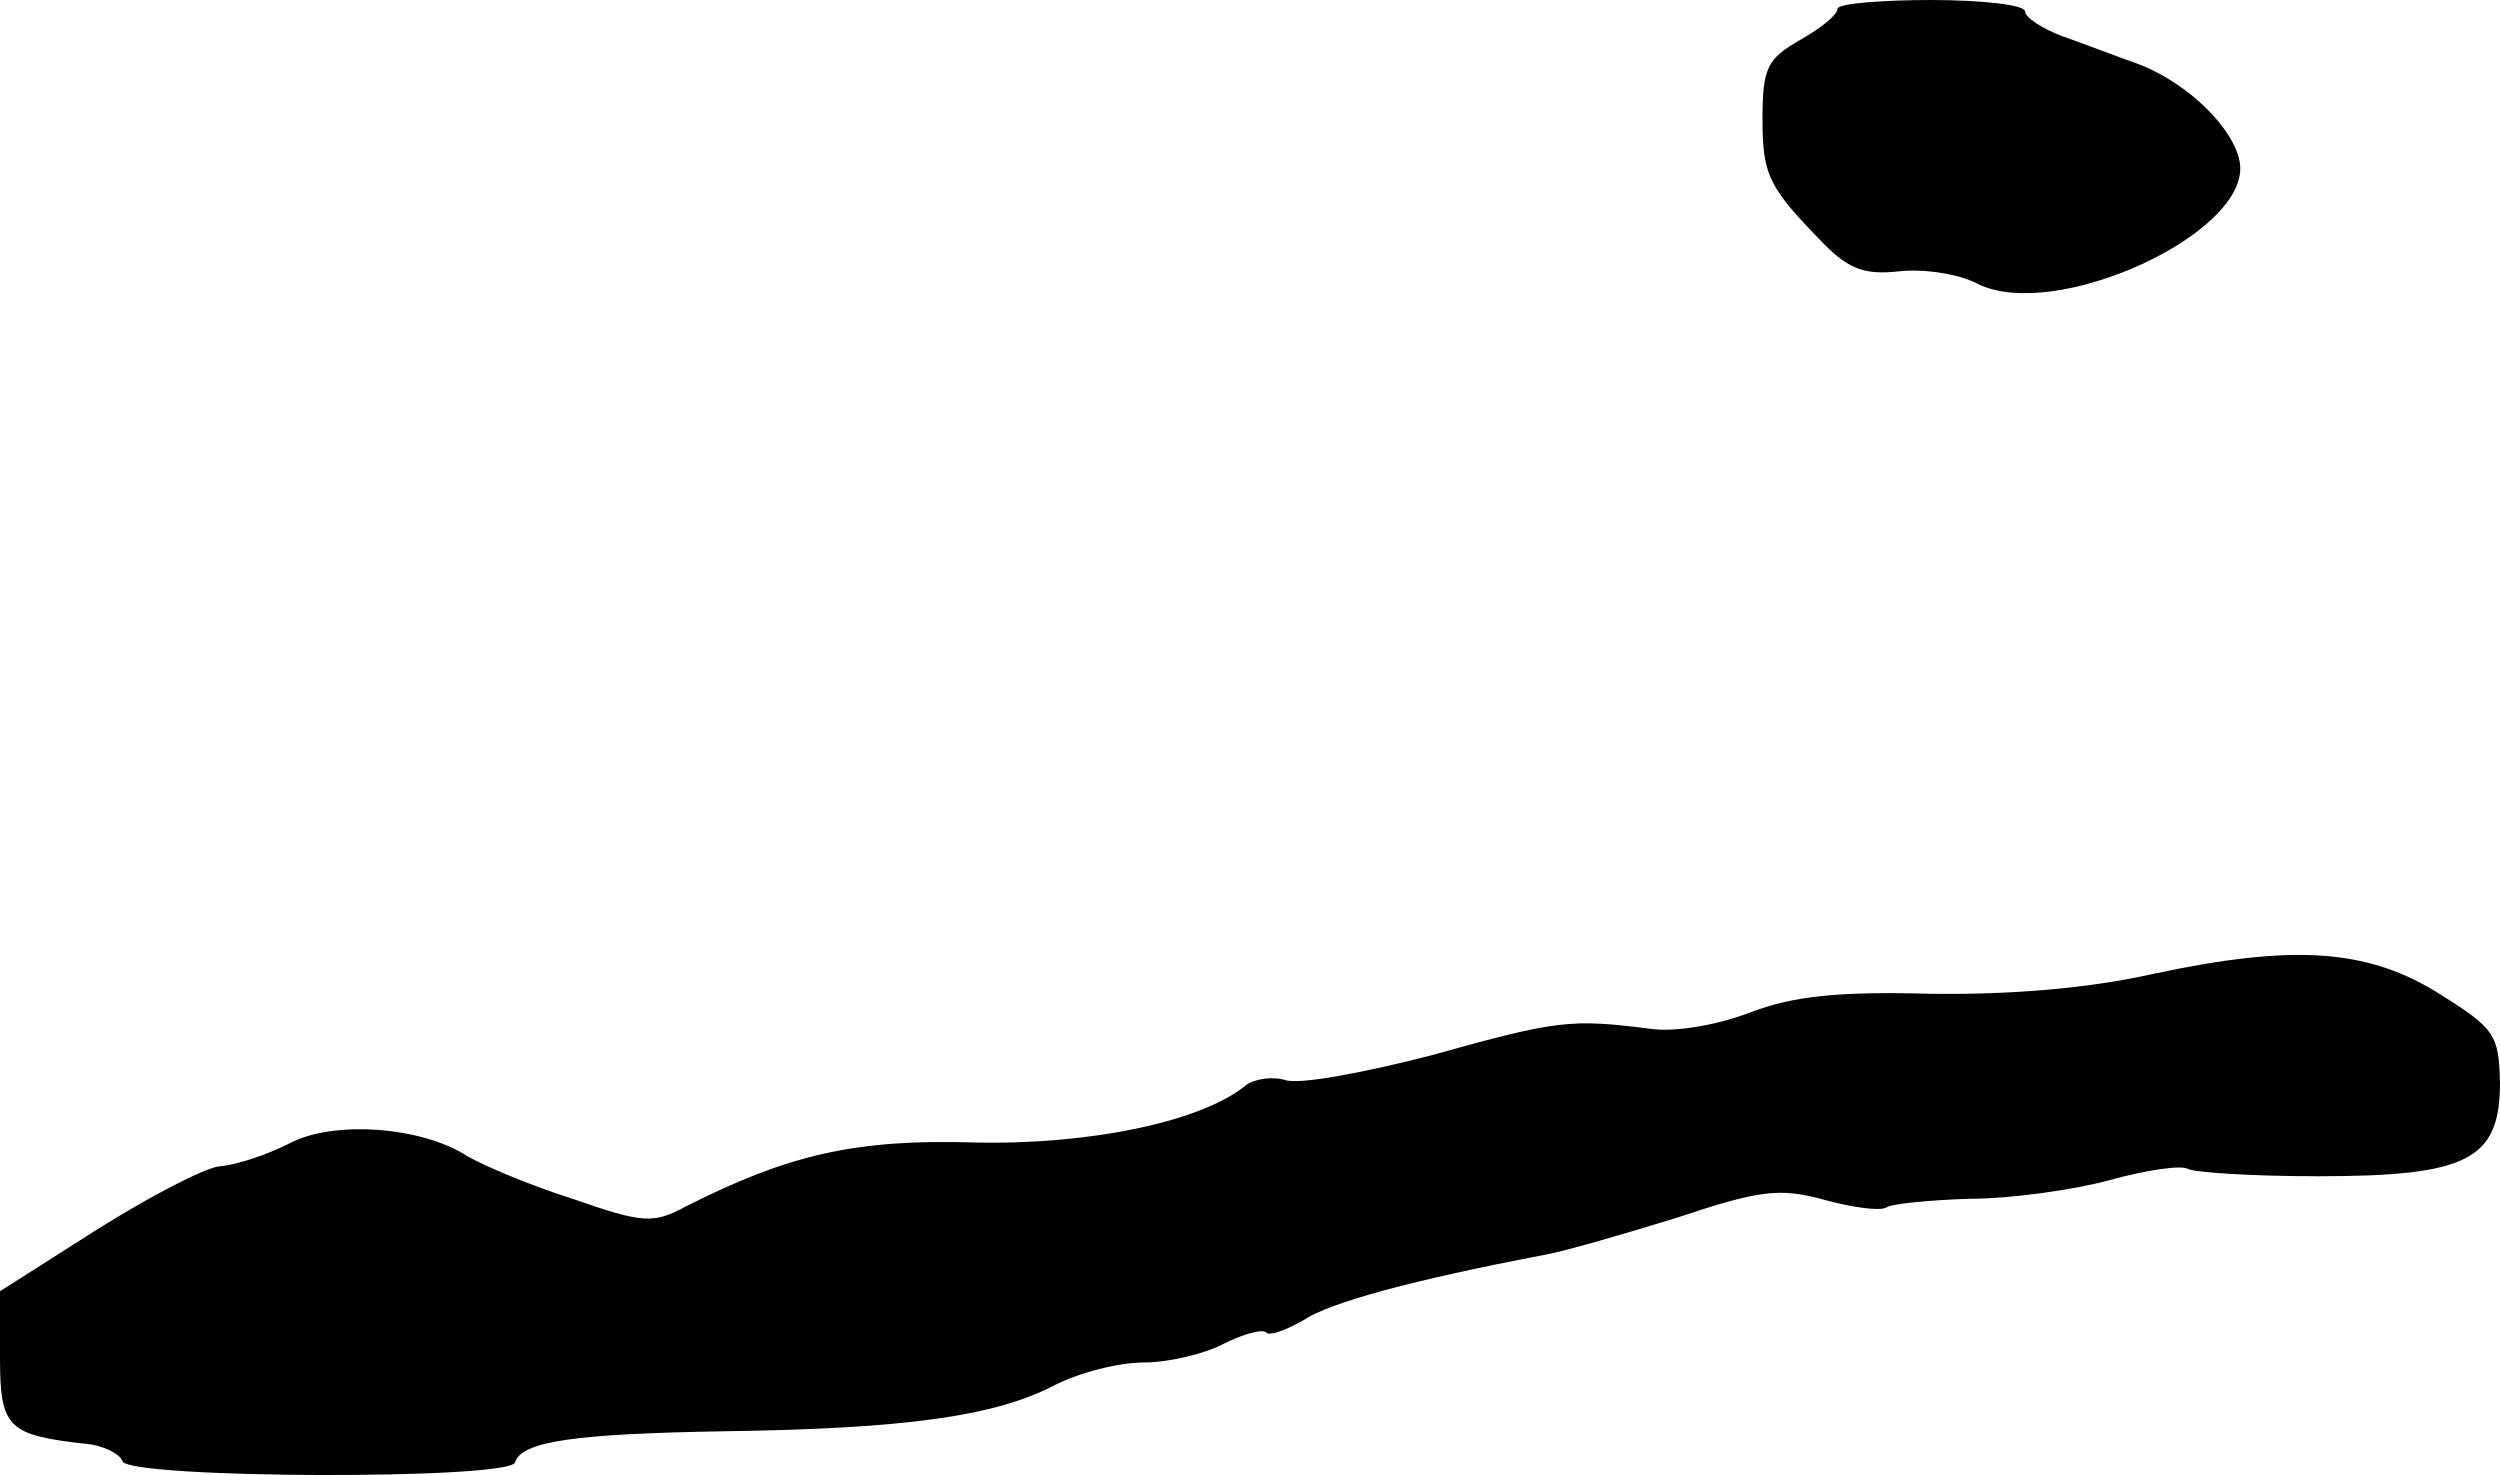 <?xml version="1.0" standalone="no"?>
<!DOCTYPE svg PUBLIC "-//W3C//DTD SVG 20010904//EN"
 "http://www.w3.org/TR/2001/REC-SVG-20010904/DTD/svg10.dtd">
<svg version="1.0" xmlns="http://www.w3.org/2000/svg"
 width="200pt" height="118pt" viewBox="0 0 200 118"
 preserveAspectRatio="xMidYMid meet">
<g transform="translate(0,118) scale(0.1,-0.1)"
fill="#000000" stroke="none">
<path d="M1470 1173 c0 -5 -14 -16 -30 -25 -26 -15 -30 -22 -30 -63 0 -46 5
-55 50 -101 20 -20 33 -24 60 -21 19 2 47 -2 62 -10 62 -31 217 40 210 96 -4
28 -42 65 -82 80 -17 6 -43 16 -60 22 -16 6 -30 15 -30 20 0 5 -34 9 -75 9
-41 0 -75 -3 -75 -7z"/>
<path d="M1723 401 c-53 -12 -117 -17 -180 -16 -73 2 -109 -2 -143 -15 -26
-10 -60 -16 -80 -13 -63 8 -74 7 -174 -21 -54 -14 -107 -24 -118 -20 -10 3
-24 1 -31 -4 -35 -29 -124 -48 -217 -46 -96 3 -150 -10 -231 -51 -26 -14 -34
-14 -91 6 -35 11 -72 27 -84 34 -37 24 -108 29 -143 10 -18 -9 -42 -17 -55
-18 -12 -1 -56 -24 -99 -51 l-77 -49 0 -53 c0 -56 6 -62 68 -69 14 -1 28 -8
30 -14 5 -14 309 -15 314 -1 5 17 48 23 168 25 144 2 215 12 262 36 21 11 53
19 73 19 20 0 49 7 64 15 16 8 31 12 34 9 3 -3 16 2 30 10 21 14 87 32 192 52
17 3 65 17 107 30 66 22 82 24 118 14 22 -6 44 -9 49 -6 4 3 35 6 67 7 32 0
83 7 112 15 29 8 57 12 62 9 5 -3 52 -6 104 -6 120 0 146 13 146 75 -1 38 -4
43 -47 70 -58 37 -117 41 -230 17z"/>
</g>
</svg>
